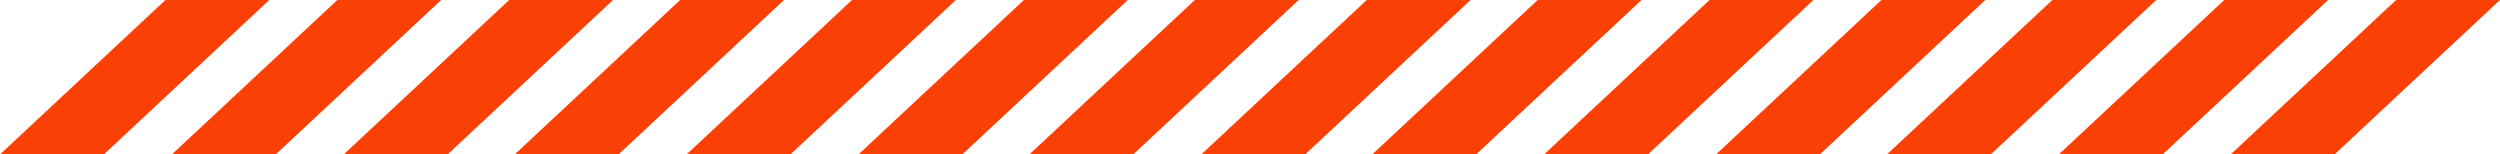 <?xml version="1.0" encoding="UTF-8" standalone="no"?><svg xmlns="http://www.w3.org/2000/svg" xmlns:xlink="http://www.w3.org/1999/xlink" fill="#000000" height="16.8" preserveAspectRatio="xMidYMid meet" version="1" viewBox="7.5 -0.1 272.0 16.8" width="272" zoomAndPan="magnify"><g id="change1_1"><path d="M193.5-0.1l-18,16.8h11.3l18-16.8H193.5z M174.8-0.1l-18,16.8h11.3l18-16.8H174.8z M156.2-0.1l-18,16.8h11.3 l18-16.8H156.2z M137.5-0.1l-18,16.8h11.3l18-16.8H137.5z M118.9-0.1l-18,16.8h11.3l18-16.8H118.9z M100.2-0.1l-18,16.8h11.3 l18-16.8H100.2z M81.5-0.1l-18,16.8h11.3l18-16.8H81.5z M62.9-0.1l-18,16.8h11.3l18-16.8H62.9z M44.2-0.1l-18,16.8h11.3l18-16.8 H44.2z M25.5-0.1l-18,16.8h11.3l18-16.8H25.5z M212.2-0.1l-18,16.8h11.3l18-16.8H212.2z M230.8-0.1l-18,16.8h11.3l18-16.8H230.8z M249.5-0.1l-18,16.8h11.3l18-16.8H249.5z M268.2-0.1l-18,16.8h11.3l18-16.8H268.2z" fill="#fa4005"/></g></svg>